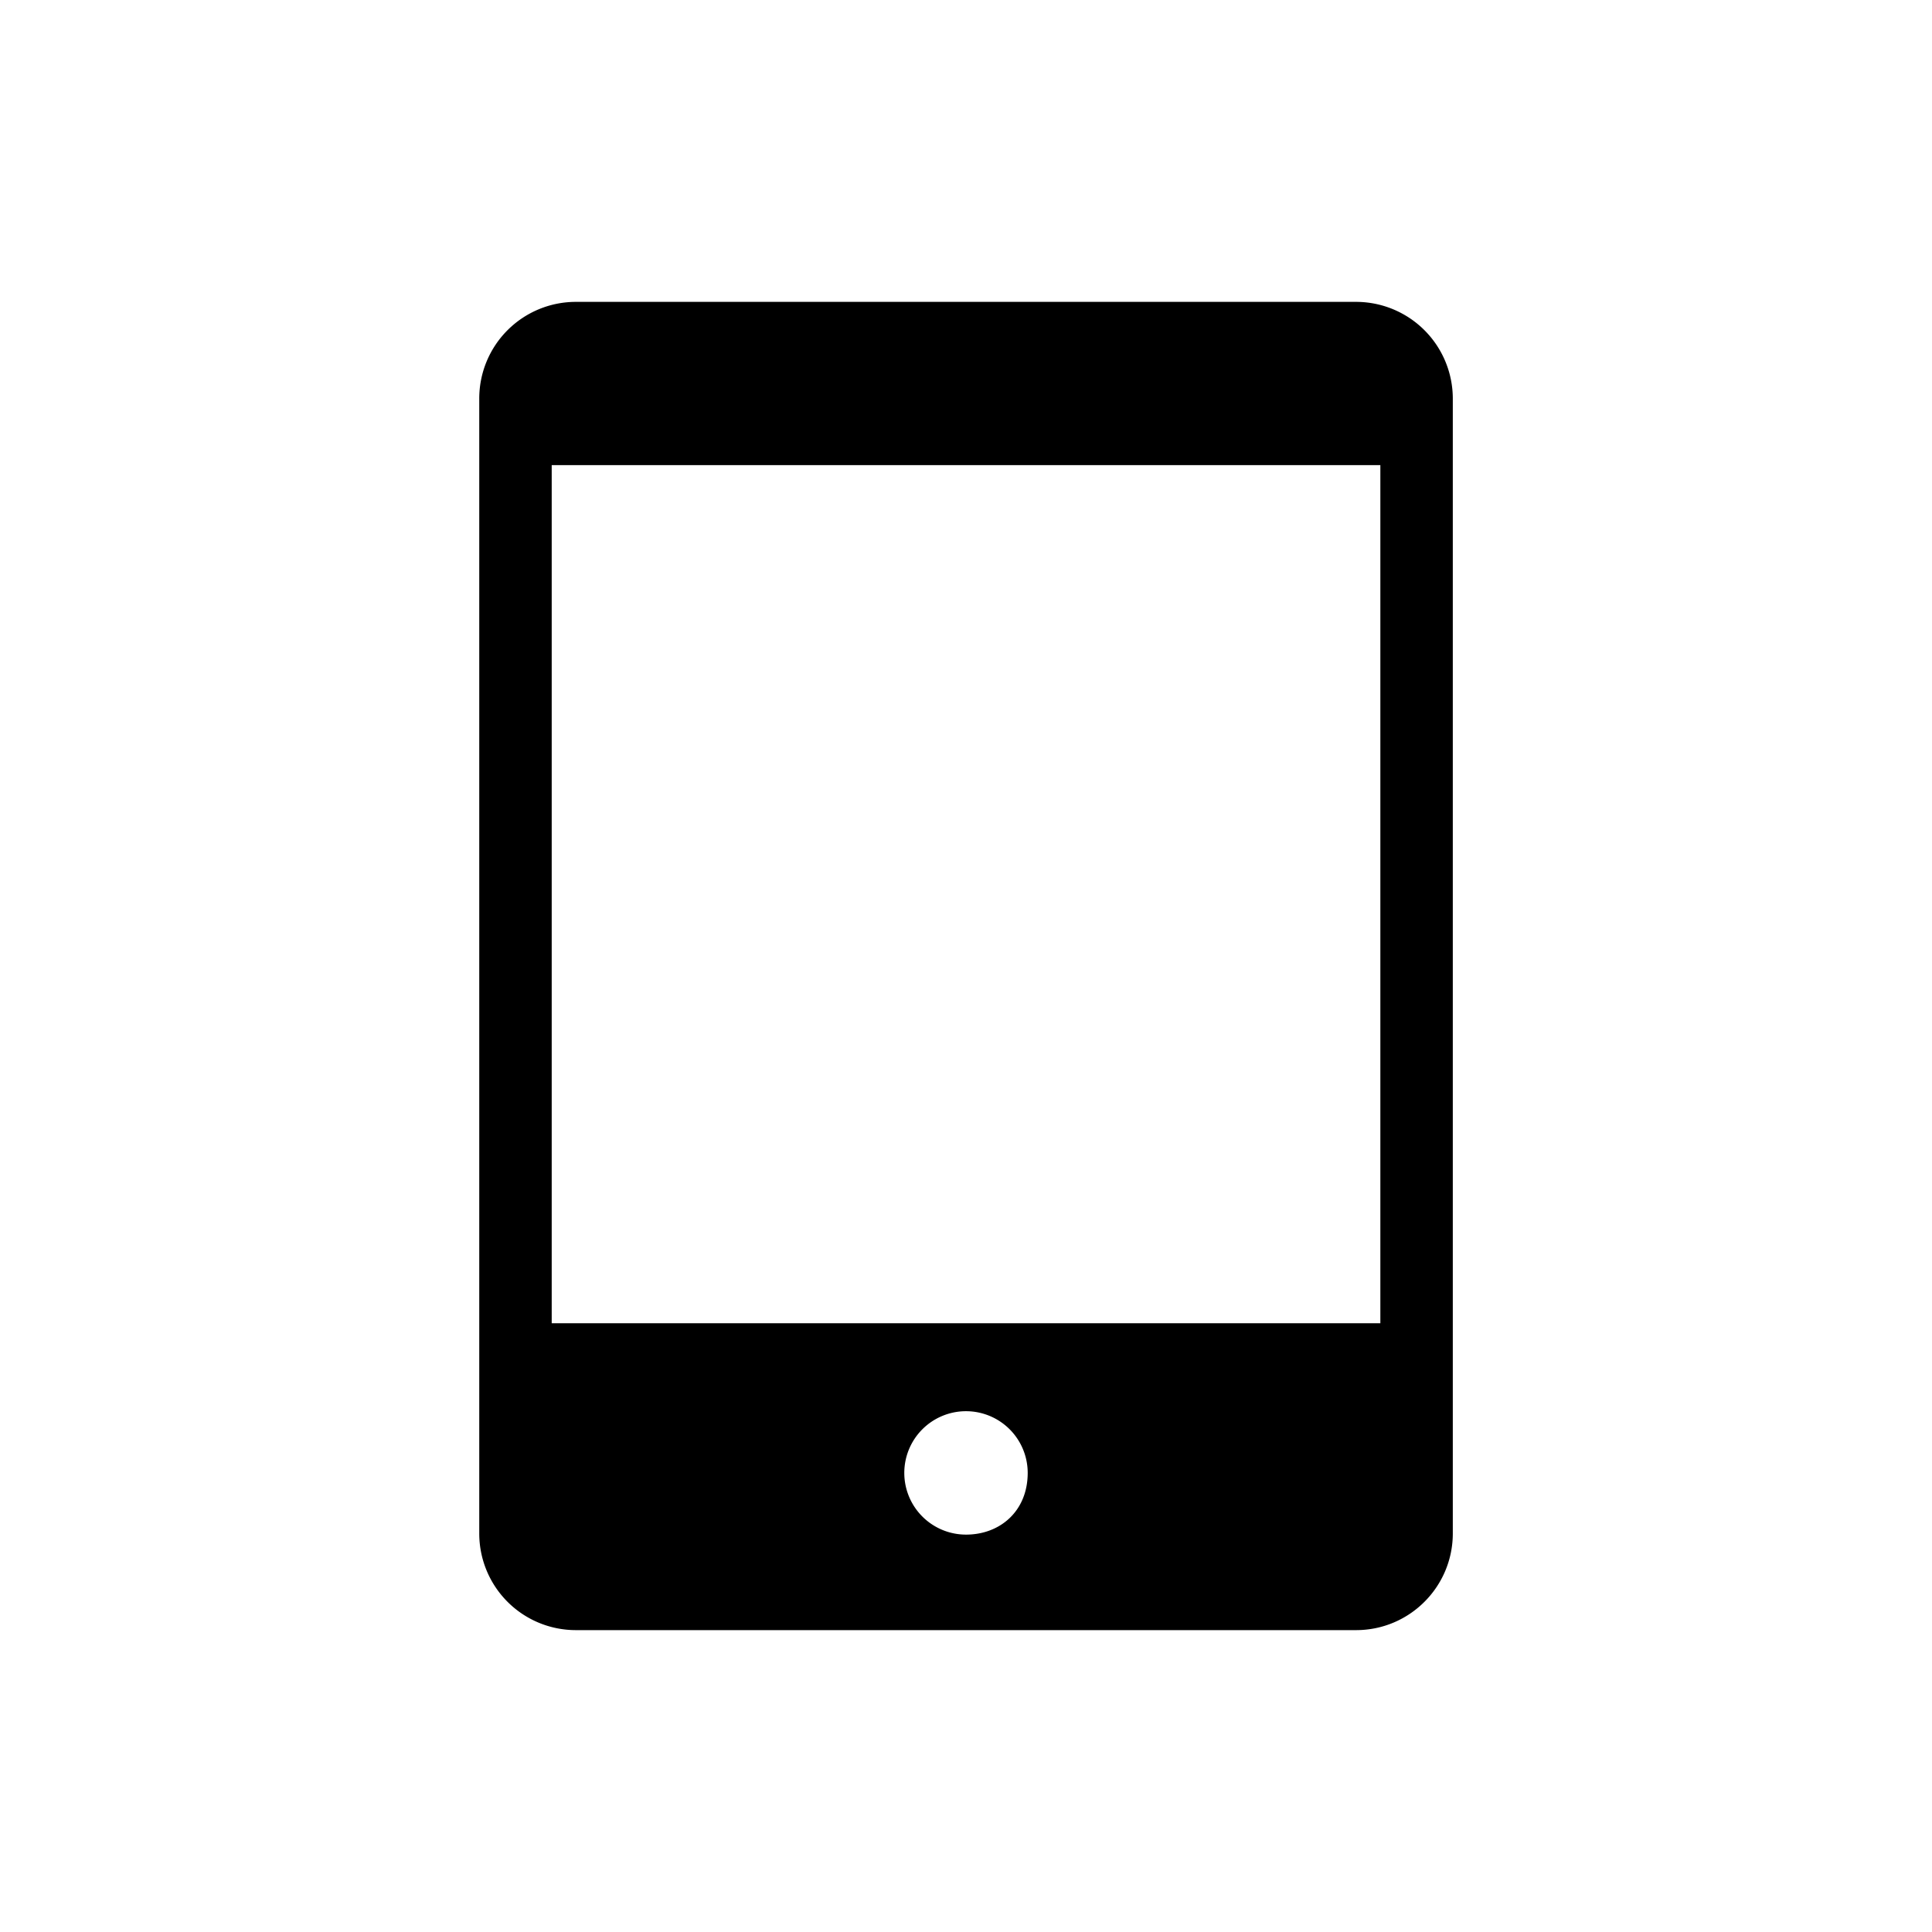 <?xml version="1.0" encoding="utf-8"?><!-- Скачано с сайта svg4.ru / Downloaded from svg4.ru -->
<svg fill="#000000" width="800px" height="800px" viewBox="0 0 32 32" xmlns="http://www.w3.org/2000/svg"><path d="M22.461 5H9.539a1.6 1.6 0 0 0-1.601 1.603V25.4A1.6 1.6 0 0 0 9.539 27h12.922c.885 0 1.602-.718 1.602-1.602V6.603A1.603 1.603 0 0 0 22.461 5zm-6.46 20.418a1.022 1.022 0 1 1 1.021-1.021c-.001.634-.46 1.021-1.021 1.021zm6.862-3.501H9.138V7.704h13.725v14.213z"/></svg>